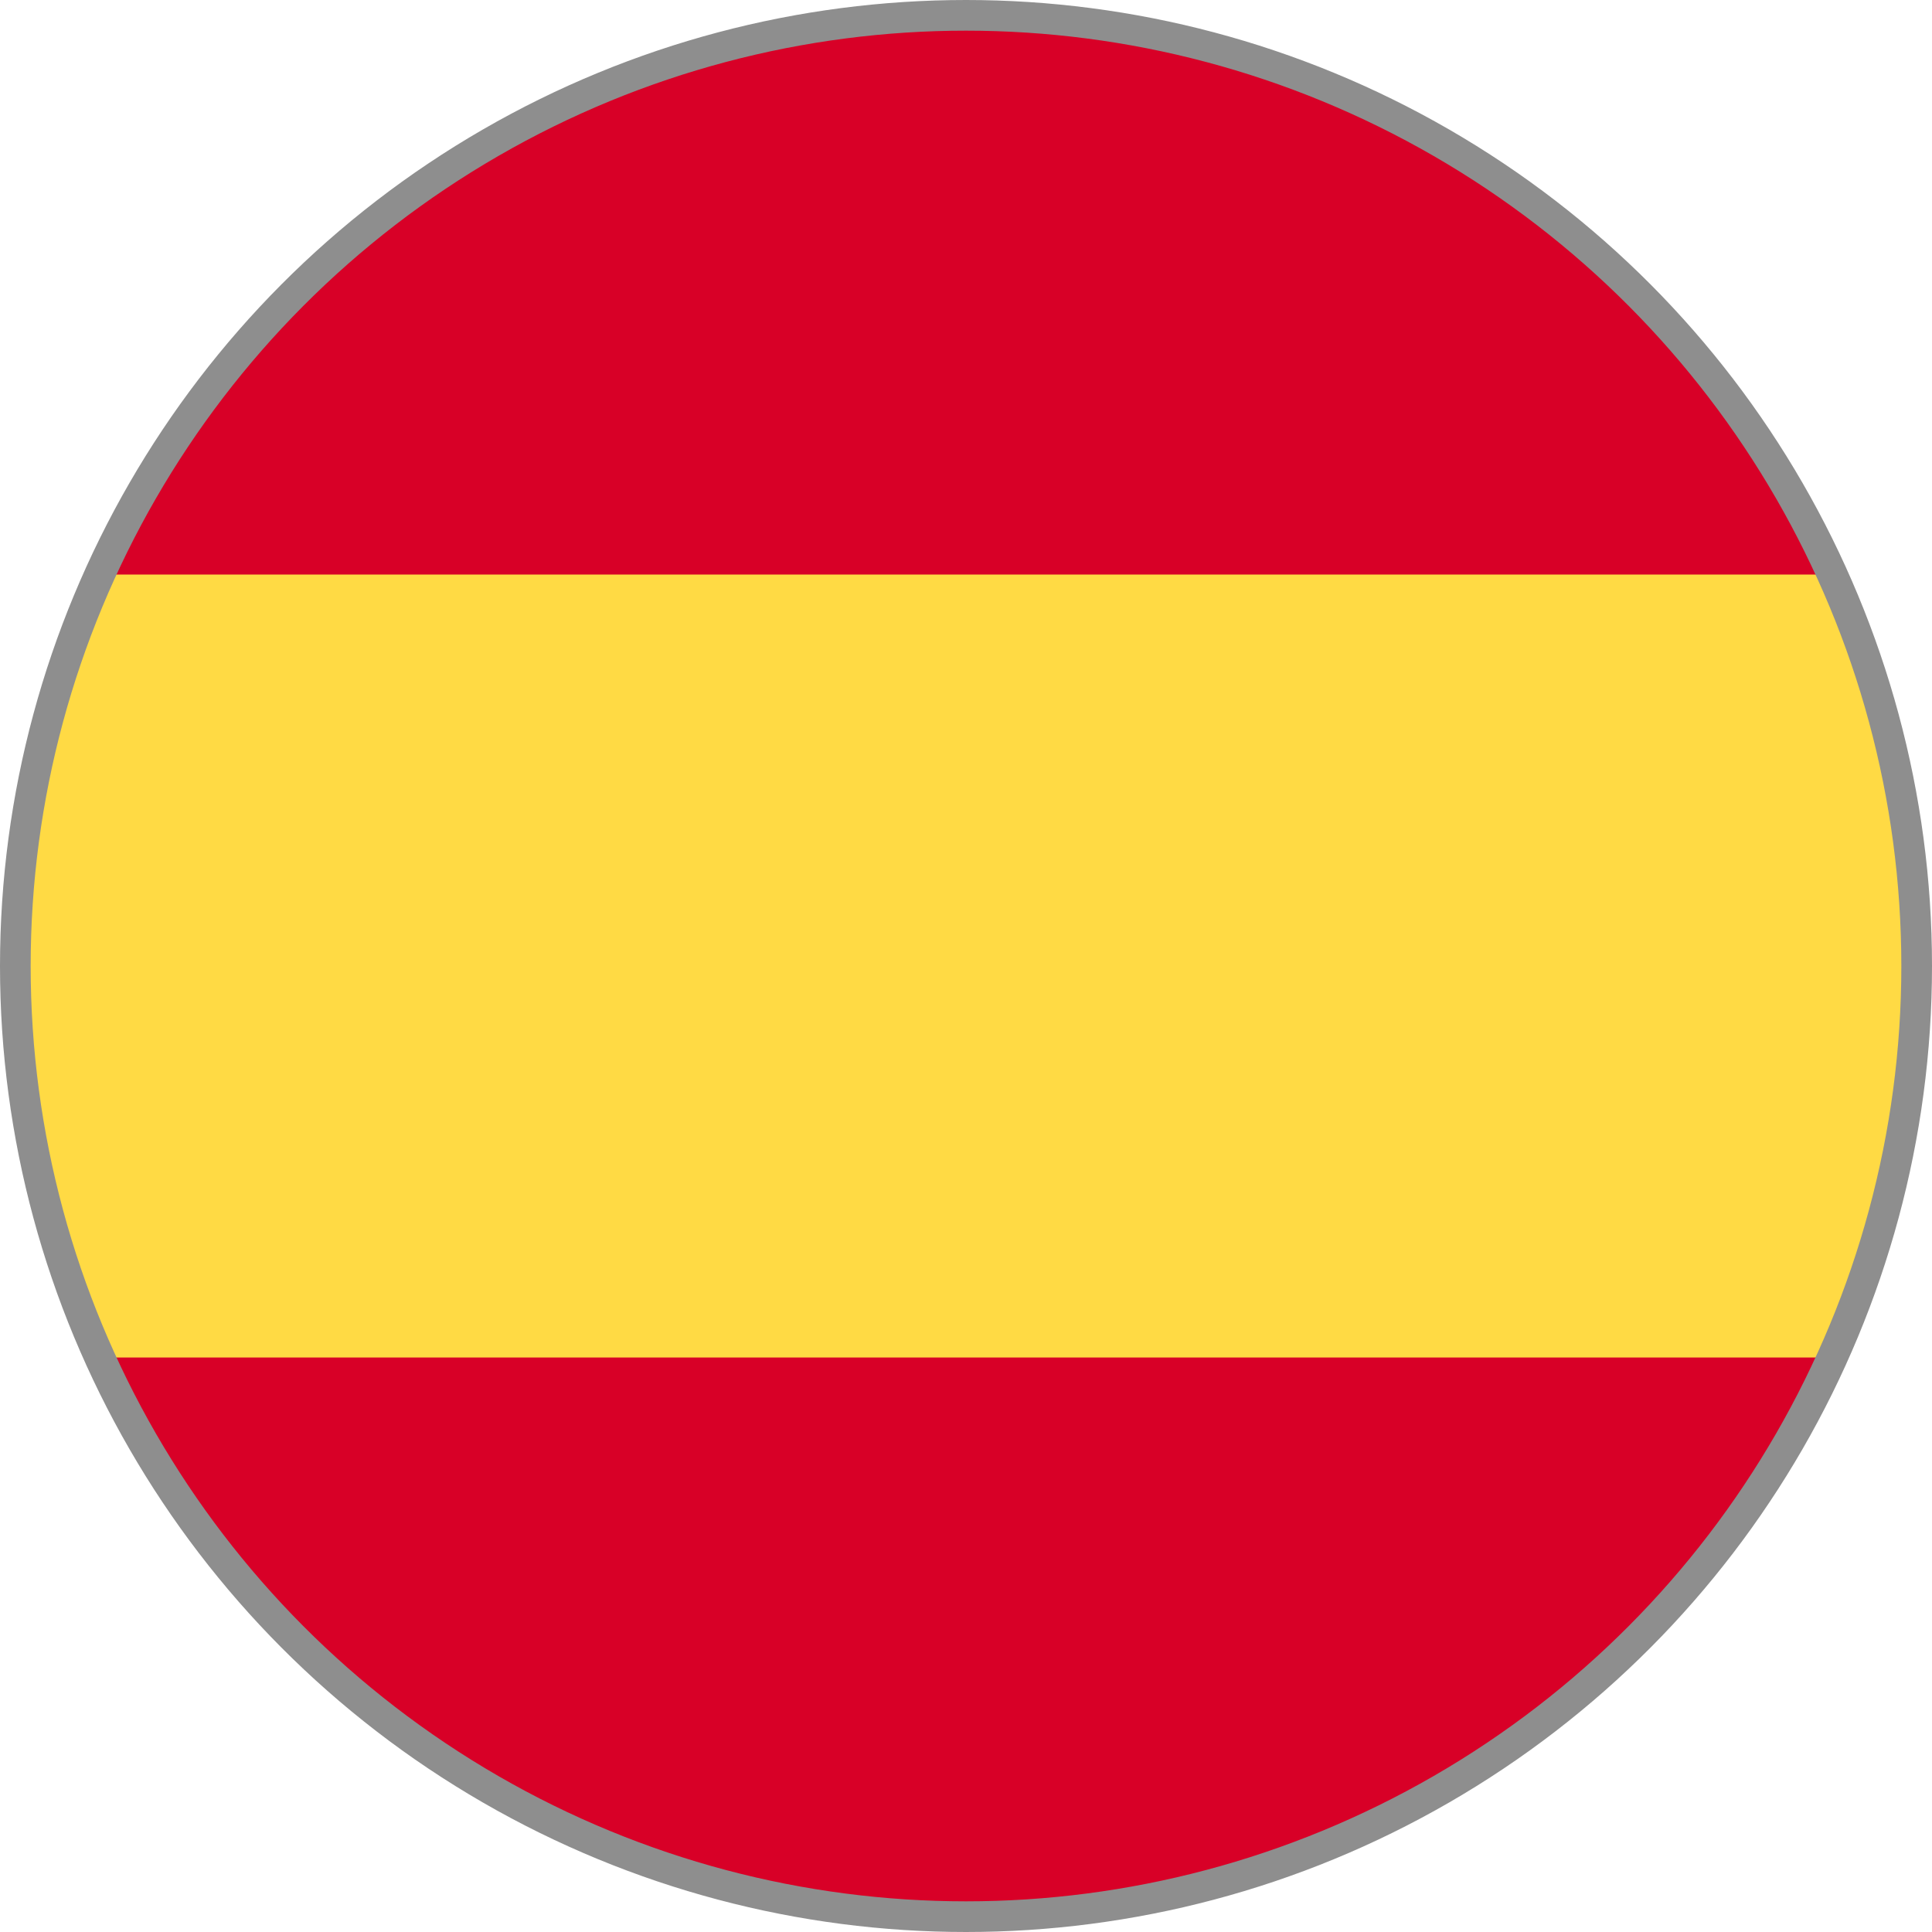 <svg xmlns="http://www.w3.org/2000/svg" xmlns:xlink="http://www.w3.org/1999/xlink" width="31.5" height="31.5" viewBox="0 0 31.5 31.5">
  <defs>
    <clipPath id="clip-path">
      <circle id="Ellipse_126" data-name="Ellipse 126" cx="15.5" cy="15.5" r="15.5" fill="none" stroke="#000" stroke-width="0.5"/>
    </clipPath>
    <clipPath id="clip-path-2">
      <rect id="Rectangle_682" data-name="Rectangle 682" width="53.726" height="31.34" fill="none"/>
    </clipPath>
  </defs>
  <g id="Spain" transform="translate(-1180.193 -1179.684)">
    <g id="Group_1908" data-name="Group 1908" transform="translate(1180.443 1179.934)" clip-path="url(#clip-path)">
      <g id="Group_1907" data-name="Group 1907" transform="translate(-5.436 -0.17)">
        <g id="Group_1906" data-name="Group 1906">
          <g id="Group_1905" data-name="Group 1905" clip-path="url(#clip-path-2)">
            <g id="Group_1904" data-name="Group 1904">
              <g id="Group_1903" data-name="Group 1903" clip-path="url(#clip-path-2)">
                <path id="Path_2443" data-name="Path 2443" d="M0,0H53.726V31.34H0Z" fill="#d80027"/>
                <rect id="Rectangle_667" data-name="Rectangle 667" width="53.726" height="12.765" transform="translate(0 9.288)" fill="#ffda44"/>
              </g>
            </g>
          </g>
        </g>
      </g>
    </g>
    <circle id="Ellipse_127" data-name="Ellipse 127" cx="15.5" cy="15.5" r="15.5" transform="translate(1180.443 1179.934)" fill="none" stroke="#8e8e8e" stroke-width="0.5"/>
  </g>
</svg>
